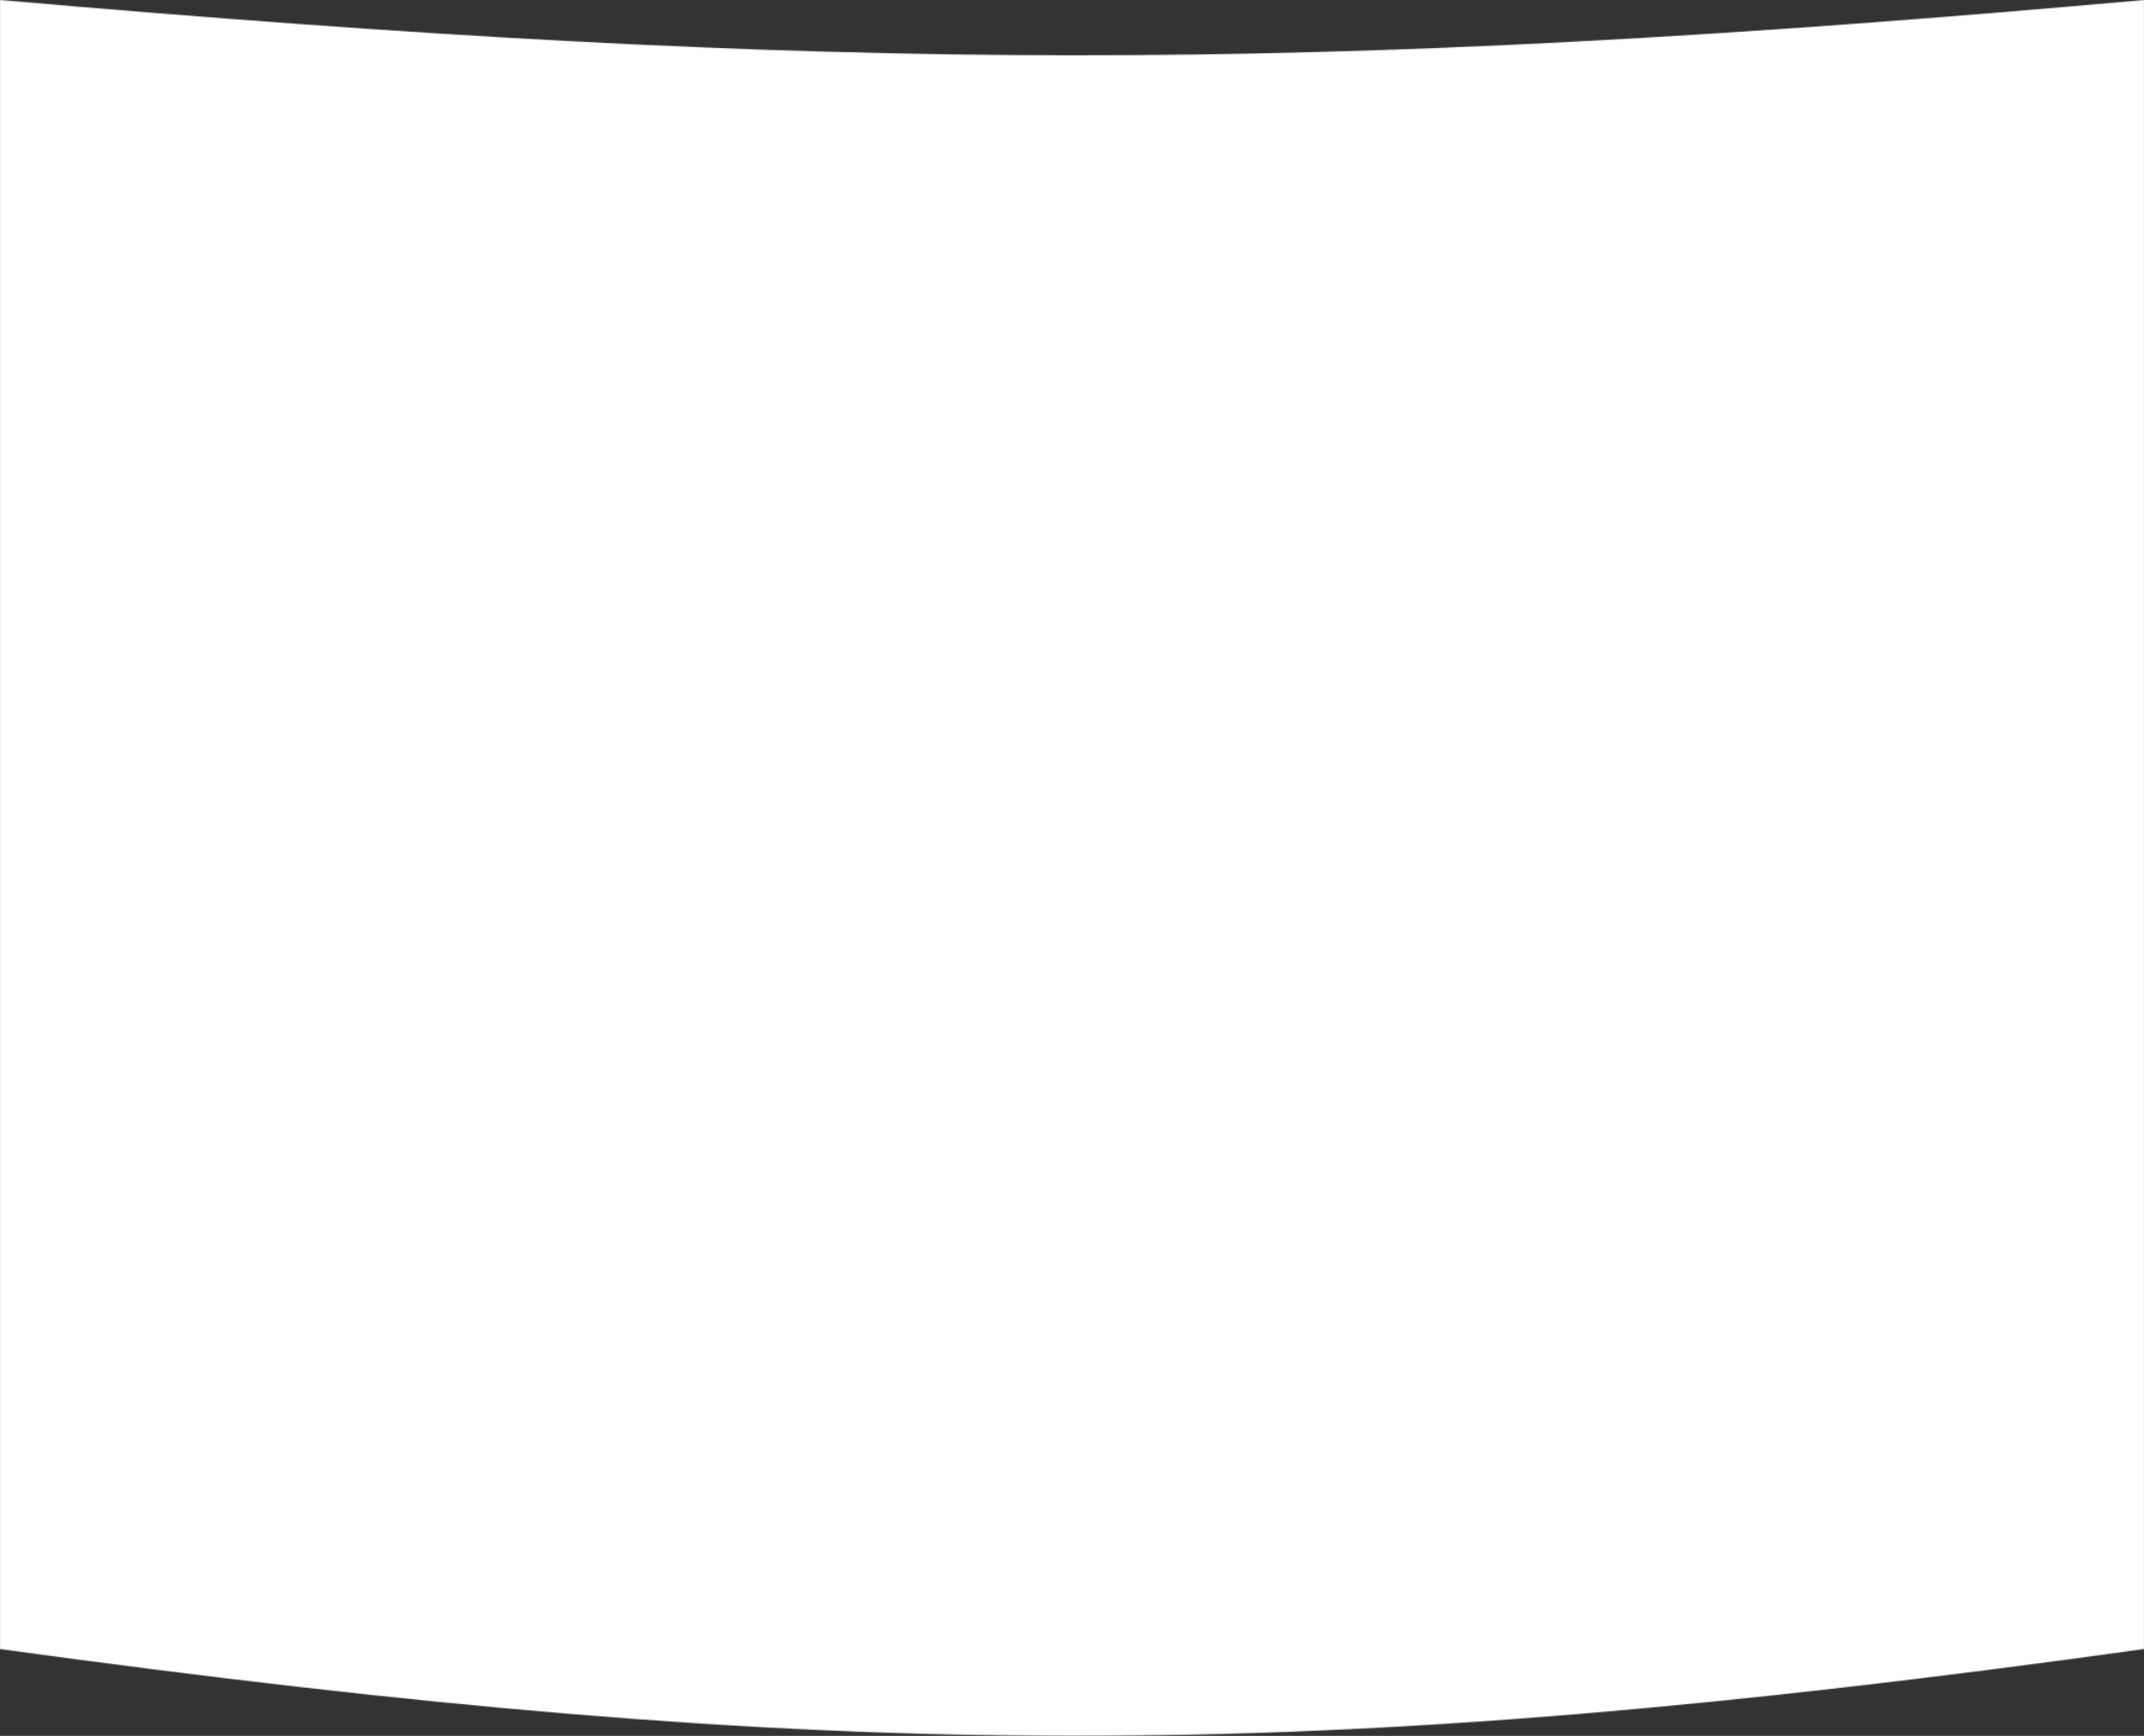 <?xml version="1.0" encoding="UTF-8"?> <svg xmlns="http://www.w3.org/2000/svg" width="2095" height="1696" viewBox="0 0 2095 1696" fill="none"><rect x="0" y="0" width="2095" height="1696" fill="#333333" stroke="none"/> <mask id="mask0_736_2" style="mask-type:alpha" maskUnits="userSpaceOnUse" x="0" y="0" width="2095" height="1696"> <path d="M0 0C818.151 71.127 1276.85 72.909 2095 0V1611.15C1276.84 1725.06 818.157 1723.51 0 1611.15V0Z" fill="url(#paint0_linear_736_2)"></path> </mask> <g mask="url(#mask0_736_2)"> <rect x="-284" y="-88.882" width="2455" height="2079.84" fill="white"></rect> </g> <defs> <linearGradient id="paint0_linear_736_2" x1="-163.126" y1="303.208" x2="2273.46" y2="1637.44" gradientUnits="userSpaceOnUse"> <stop stop-color="#FBFBFB"></stop> <stop offset="0.958" stop-color="#FEFEFE"></stop> </linearGradient> </defs> </svg> 